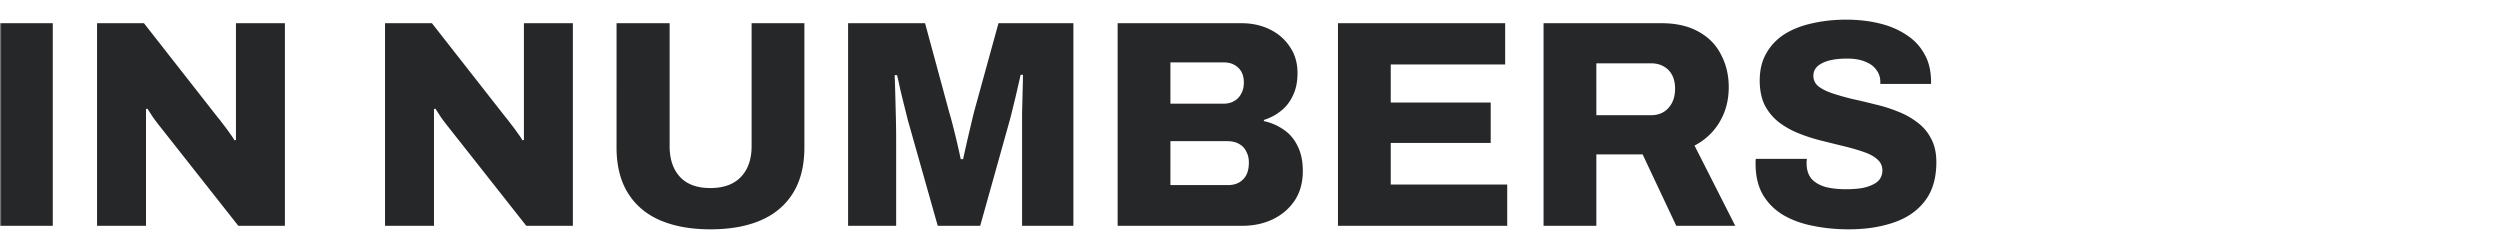 <svg xmlns="http://www.w3.org/2000/svg" width="763" height="75" fill="none"><mask id="a" width="763" height="75" x="0" y="0" maskUnits="userSpaceOnUse" style="mask-type:alpha"><path fill="#D9D9D9" d="M0 0h763v75H0z"/></mask><g fill="#262729" mask="url(#a)"><path d="M564.244 69.99q-5.85 0-10.98-1.08-5.13-.99-9.09-3.33-3.87-2.34-6.12-6.12-2.25-3.87-2.25-9.45v-.81q0-.45.09-.72h15.57q0 .27-.09.72v.63q0 2.88 1.44 4.68 1.53 1.71 4.23 2.52 2.7.72 6.3.72 1.98 0 3.69-.18t3.06-.63 2.34-1.08q1.08-.72 1.53-1.62.54-.99.54-2.25 0-2.07-1.62-3.42-1.53-1.35-4.23-2.25-2.61-.9-5.94-1.71t-6.93-1.71-6.93-2.25-6.03-3.42q-2.61-2.07-4.23-5.13-1.53-3.15-1.53-7.56 0-4.86 2.07-8.37 2.07-3.6 5.67-5.85 3.69-2.25 8.46-3.24Q558.034 6 563.434 6q5.31 0 9.9 1.08 4.68 1.08 8.28 3.42 3.6 2.25 5.58 5.76 2.07 3.42 2.16 8.28v1.08h-15.48v-.63q0-2.07-1.17-3.6-1.08-1.62-3.33-2.52-2.25-.99-5.58-.99t-5.67.63q-2.25.63-3.51 1.8-1.17 1.17-1.17 2.79 0 1.98 1.53 3.24 1.62 1.26 4.32 2.16t6.03 1.71q3.33.72 6.84 1.62 3.6.81 6.93 2.16 3.33 1.26 6.03 3.33 2.7 1.98 4.23 4.95 1.62 2.97 1.62 7.2 0 7.38-3.51 11.88-3.42 4.5-9.54 6.57-6.03 2.07-13.68 2.07M471.094 68.91V7.08h35.91q6.84 0 11.43 2.61 4.59 2.52 6.84 7.02 2.34 4.41 2.34 9.9 0 5.94-2.79 10.62-2.7 4.59-7.65 7.2l12.42 24.48h-18l-10.26-21.78h-14.13v21.78zm16.11-33.75h16.65q3.33 0 5.31-2.16 2.07-2.25 2.07-5.94 0-2.43-.9-4.14t-2.52-2.61q-1.62-.99-3.96-.99h-16.65zM408.344 68.91V7.08h51.03v12.6h-34.92v11.61h30.51v12.33h-30.51v12.69h35.55v12.6zM341.104 68.91V7.08h37.8q4.77 0 8.64 1.89t6.12 5.31q2.34 3.42 2.34 8.01 0 4.05-1.44 6.93-1.35 2.88-3.691 4.68-2.249 1.8-5.129 2.7v.36q3.33.72 6.03 2.61 2.7 1.8 4.23 4.95 1.619 3.15 1.619 7.65 0 5.31-2.519 9.09-2.52 3.69-6.66 5.67t-9.27 1.98zm16.11-12.42h17.55q2.88 0 4.59-1.71 1.8-1.71 1.8-5.22 0-1.89-.811-3.33-.72-1.53-2.25-2.34-1.44-.81-3.599-.81h-17.28zm0-24.84h16.11q1.98 0 3.329-.81a5.2 5.2 0 0 0 2.161-2.25q.81-1.44.81-3.42 0-2.88-1.71-4.5t-4.32-1.62h-16.38zM258.838 68.91V7.08h23.49l7.47 27.54q.45 1.44 1.08 3.96.63 2.43 1.26 5.13t1.08 4.86h.72q.36-1.71.9-4.05.54-2.43 1.17-5.04.63-2.7 1.17-4.95l7.56-27.45h22.86v61.83h-15.66v-34.2q.09-3.96.18-7.2t.09-4.68h-.72q-.27 1.35-.9 3.96-.54 2.52-1.26 5.31-.63 2.7-1.17 4.68l-9 32.13h-12.96l-9.09-32.13-1.08-4.32q-.63-2.52-1.26-5.13-.54-2.61-.99-4.41h-.72q.09 2.34.18 5.76.09 3.33.18 7.02.09 3.6.09 6.84v26.37zM216.79 69.99q-8.91 0-15.39-2.79-6.39-2.79-9.81-8.37t-3.42-13.86V7.08h16.2v37.53q0 5.94 3.15 9.36t9.27 3.42 9.36-3.42 3.24-9.36V7.08h16.11v37.89q0 8.28-3.42 13.86t-9.81 8.37-15.48 2.79M117.51 68.91V7.08h14.31l22.5 28.71q.63.72 1.62 2.07 1.08 1.35 2.07 2.79.99 1.35 1.44 2.16l.45-.09V7.08h14.94v61.83h-14.22l-23.85-30.24q-1.17-1.44-2.25-2.97-.99-1.53-1.62-2.52l-.45.09v35.64zM29.62 68.91V7.08h14.31l22.5 28.71q.63.72 1.62 2.07 1.08 1.35 2.07 2.79.99 1.35 1.44 2.16l.45-.09V7.08h14.94v61.83H72.73L48.88 38.67q-1.17-1.44-2.25-2.97-.99-1.53-1.62-2.52l-.45.09v35.64zM0 68.91V7.08h16.11v61.83z"/></g></svg>